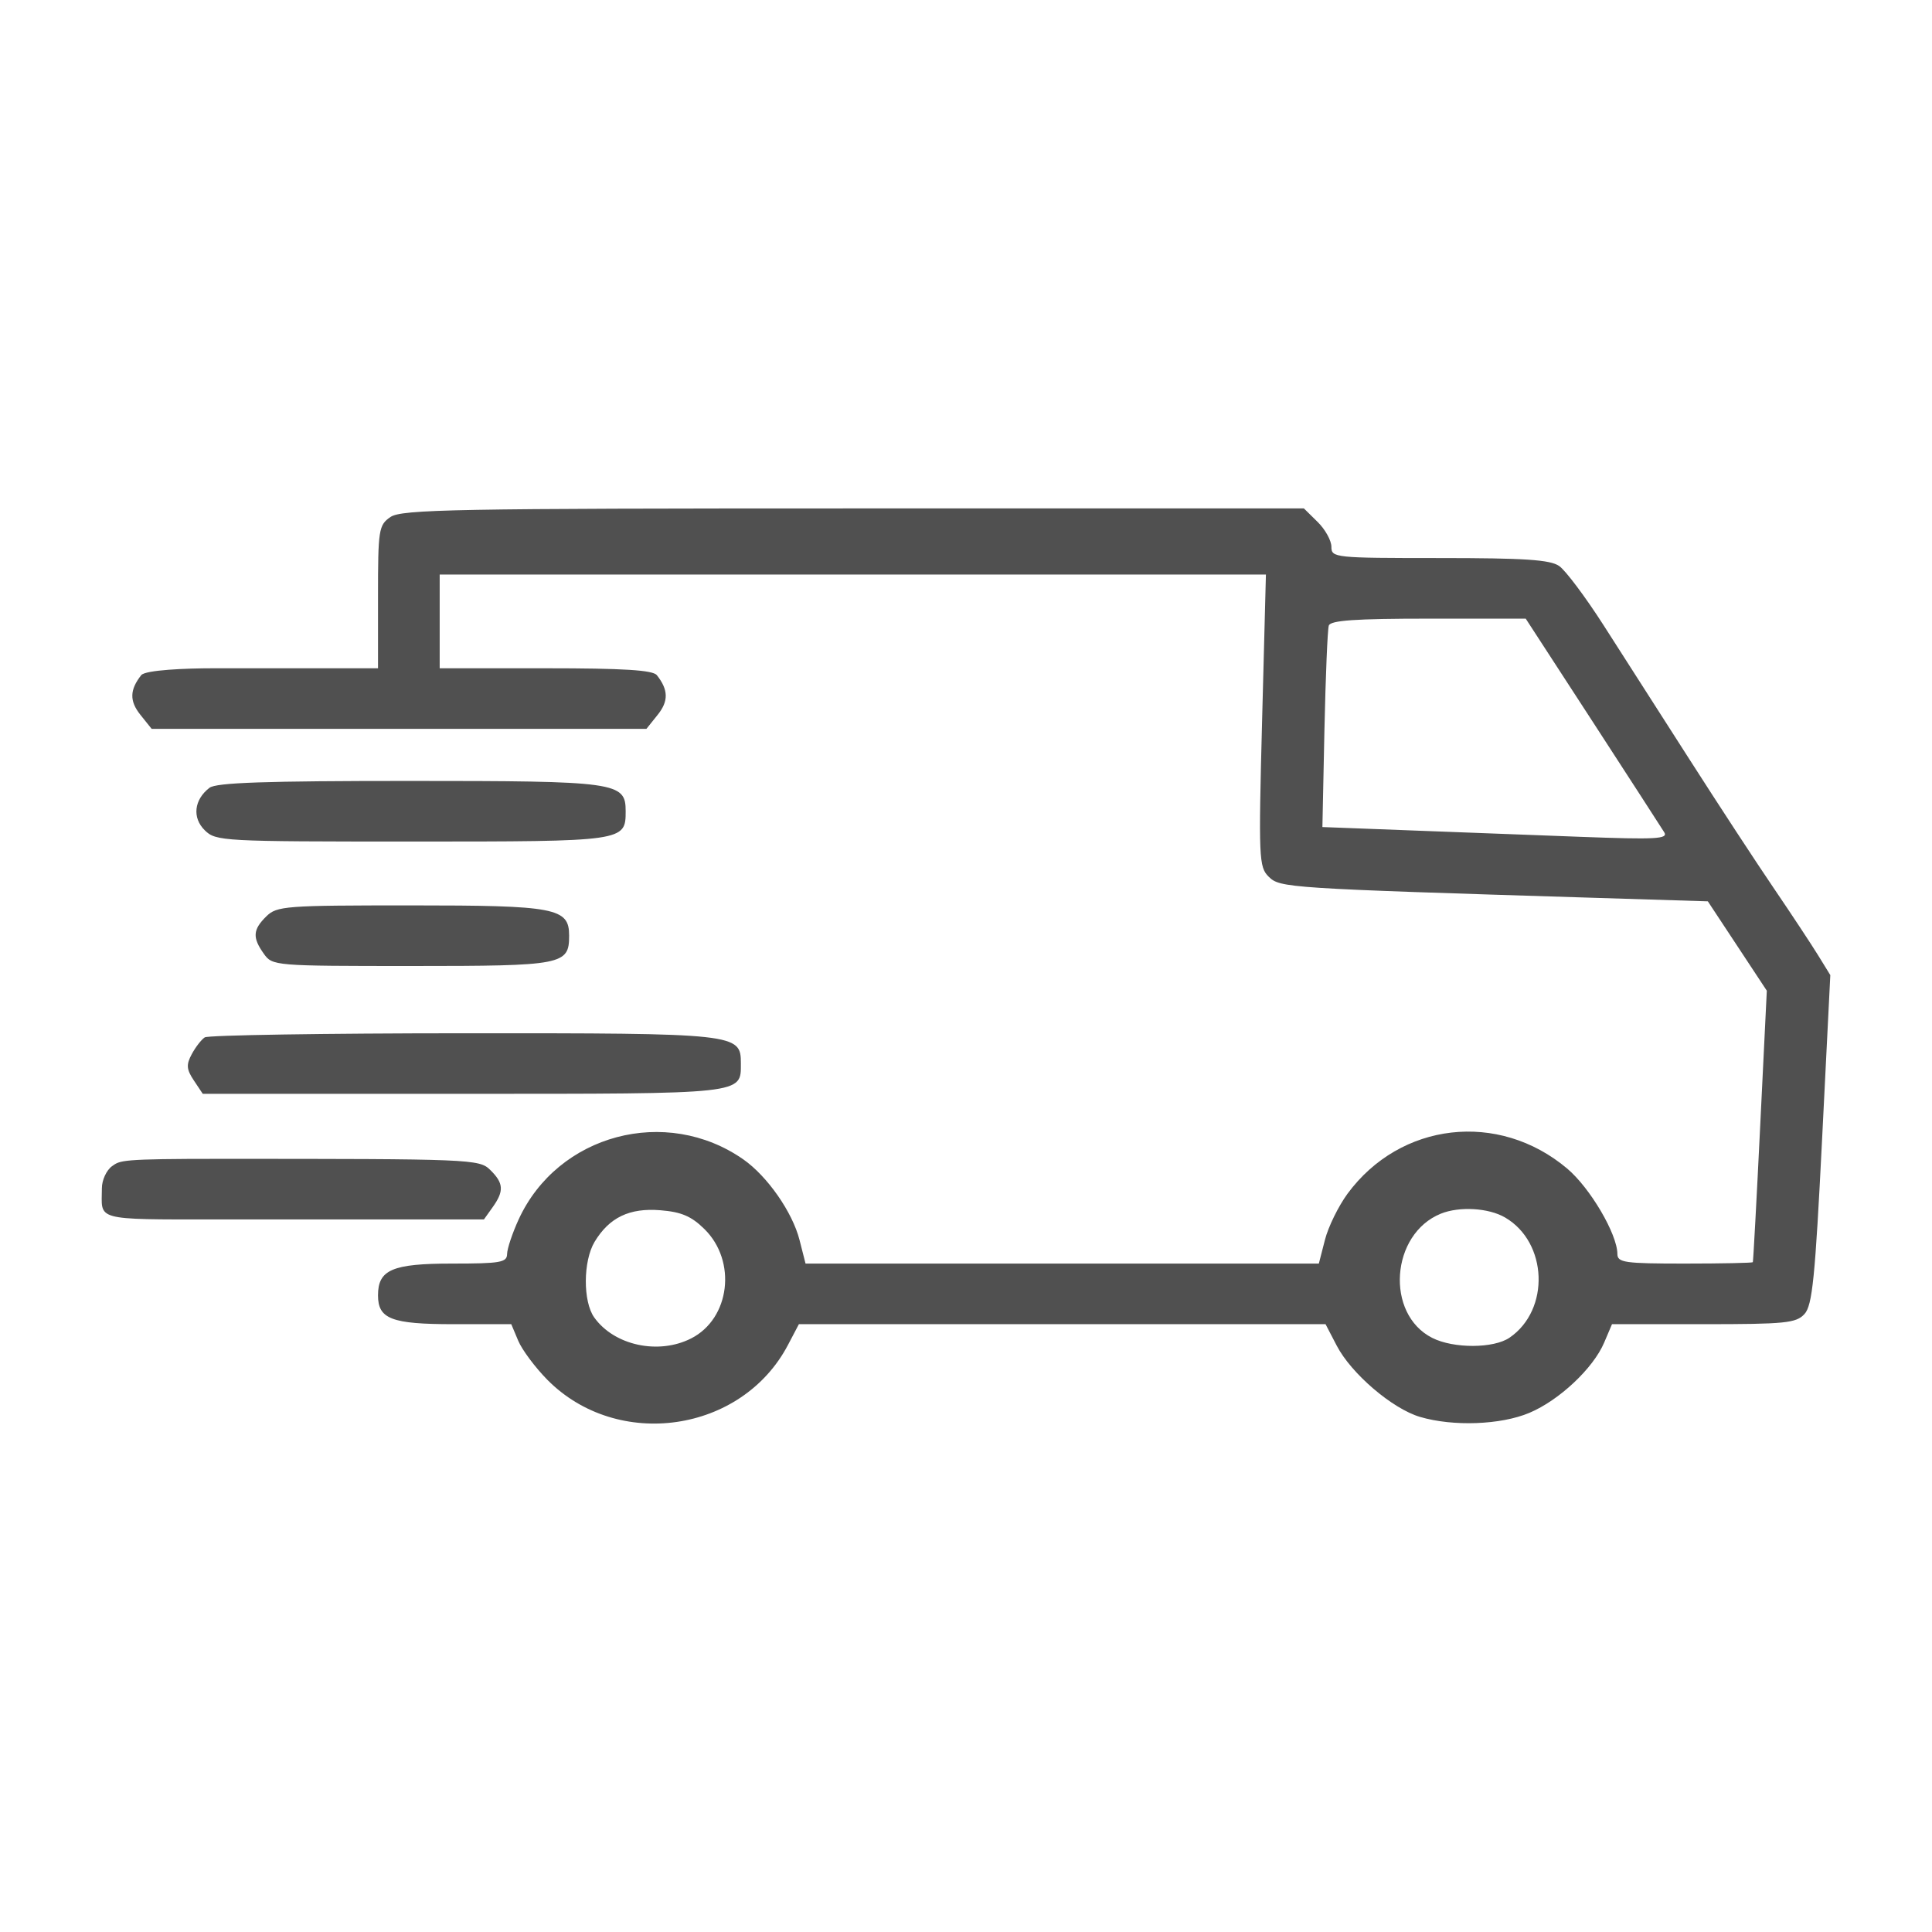 <svg width="38" height="38" viewBox="0 0 38 38" fill="none" xmlns="http://www.w3.org/2000/svg">
<path opacity="0.8" fill-rule="evenodd" clip-rule="evenodd" d="M7.68 10.169C7.448 10.328 7.435 10.414 7.435 11.741V13.144H4.194C3.662 13.144 2.858 13.177 2.777 13.28C2.55 13.569 2.545 13.789 2.761 14.059L2.983 14.336H6.883H12.714L12.936 14.059C13.152 13.789 13.147 13.569 12.92 13.28C12.841 13.18 12.266 13.144 10.731 13.144H8.648V12.223V11.301H16.773H24.899L24.824 14.172C24.753 16.886 24.76 17.054 24.955 17.245C25.176 17.463 25.315 17.472 31.296 17.657L33.591 17.728L34.171 18.607L34.751 19.486L34.621 22.142C34.55 23.603 34.484 24.811 34.476 24.826C34.467 24.84 33.865 24.853 33.136 24.853C31.95 24.853 31.813 24.833 31.812 24.663C31.809 24.271 31.275 23.363 30.822 22.982C29.473 21.847 27.543 22.069 26.504 23.479C26.326 23.722 26.125 24.13 26.06 24.386L25.94 24.853H20.892H15.844L15.725 24.386C15.585 23.84 15.093 23.135 14.622 22.805C13.101 21.741 10.971 22.309 10.201 23.985C10.078 24.254 9.976 24.558 9.974 24.663C9.972 24.831 9.846 24.853 8.886 24.853C7.717 24.853 7.435 24.974 7.435 25.477C7.435 25.943 7.7 26.045 8.919 26.045H10.056L10.193 26.371C10.268 26.55 10.526 26.895 10.764 27.137C12.146 28.536 14.592 28.182 15.499 26.452L15.713 26.045H20.892H26.072L26.291 26.466C26.576 27.016 27.386 27.709 27.931 27.869C28.581 28.061 29.519 28.026 30.081 27.789C30.667 27.542 31.336 26.914 31.551 26.409L31.706 26.045H33.507C35.117 26.045 35.328 26.024 35.492 25.845C35.647 25.677 35.702 25.128 35.838 22.412L36 19.179L35.761 18.791C35.629 18.577 35.24 17.987 34.895 17.48C34.55 16.974 33.8 15.827 33.228 14.933C32.655 14.038 31.896 12.852 31.54 12.297C31.184 11.742 30.791 11.217 30.666 11.132C30.489 11.009 29.985 10.976 28.314 10.976C26.245 10.976 26.187 10.97 26.187 10.754C26.187 10.632 26.065 10.412 25.916 10.266L25.646 10H16.785C8.945 10 7.897 10.019 7.68 10.169ZM31.325 14.193C32.048 15.307 32.682 16.287 32.734 16.371C32.814 16.502 32.569 16.515 31.079 16.459C30.118 16.422 28.584 16.364 27.67 16.33L26.01 16.267L26.05 14.353C26.073 13.3 26.111 12.378 26.136 12.304C26.169 12.202 26.66 12.168 28.095 12.168H30.009L31.325 14.193ZM4.12 15.495C3.816 15.729 3.777 16.084 4.027 16.33C4.246 16.546 4.368 16.552 8.106 16.552C12.289 16.552 12.306 16.55 12.306 15.954C12.306 15.383 12.137 15.36 8.055 15.36C5.214 15.36 4.252 15.393 4.12 15.495ZM5.238 18.024C4.972 18.285 4.962 18.441 5.189 18.759C5.358 18.997 5.394 19 8.104 19C11.077 19 11.194 18.977 11.194 18.402C11.194 17.858 10.93 17.808 8.081 17.808C5.605 17.808 5.446 17.82 5.238 18.024ZM4.027 20.404C3.96 20.448 3.845 20.597 3.771 20.735C3.66 20.941 3.668 21.034 3.812 21.25L3.988 21.514H9.107C14.673 21.514 14.572 21.525 14.572 20.916C14.572 20.328 14.512 20.321 9.115 20.323C6.383 20.324 4.094 20.36 4.027 20.404ZM2.204 22.937C2.094 23.016 2.004 23.211 2.004 23.37C2.004 24.008 1.805 23.985 4.298 23.985H9.518L9.69 23.744C9.917 23.426 9.907 23.27 9.641 23.01C9.427 22.799 9.273 22.793 4.312 22.793C2.381 22.793 2.364 22.822 2.204 22.937ZM13.855 24.174C14.497 24.805 14.36 25.936 13.594 26.325C12.951 26.652 12.081 26.464 11.688 25.913C11.464 25.599 11.468 24.804 11.695 24.425C11.984 23.946 12.38 23.755 12.988 23.804C13.401 23.837 13.598 23.921 13.855 24.174ZM29.602 23.946C30.441 24.433 30.492 25.76 29.693 26.309C29.38 26.525 28.588 26.527 28.169 26.314C27.243 25.844 27.352 24.273 28.338 23.872C28.703 23.724 29.278 23.757 29.602 23.946Z" fill="#252525"/>
</svg>
